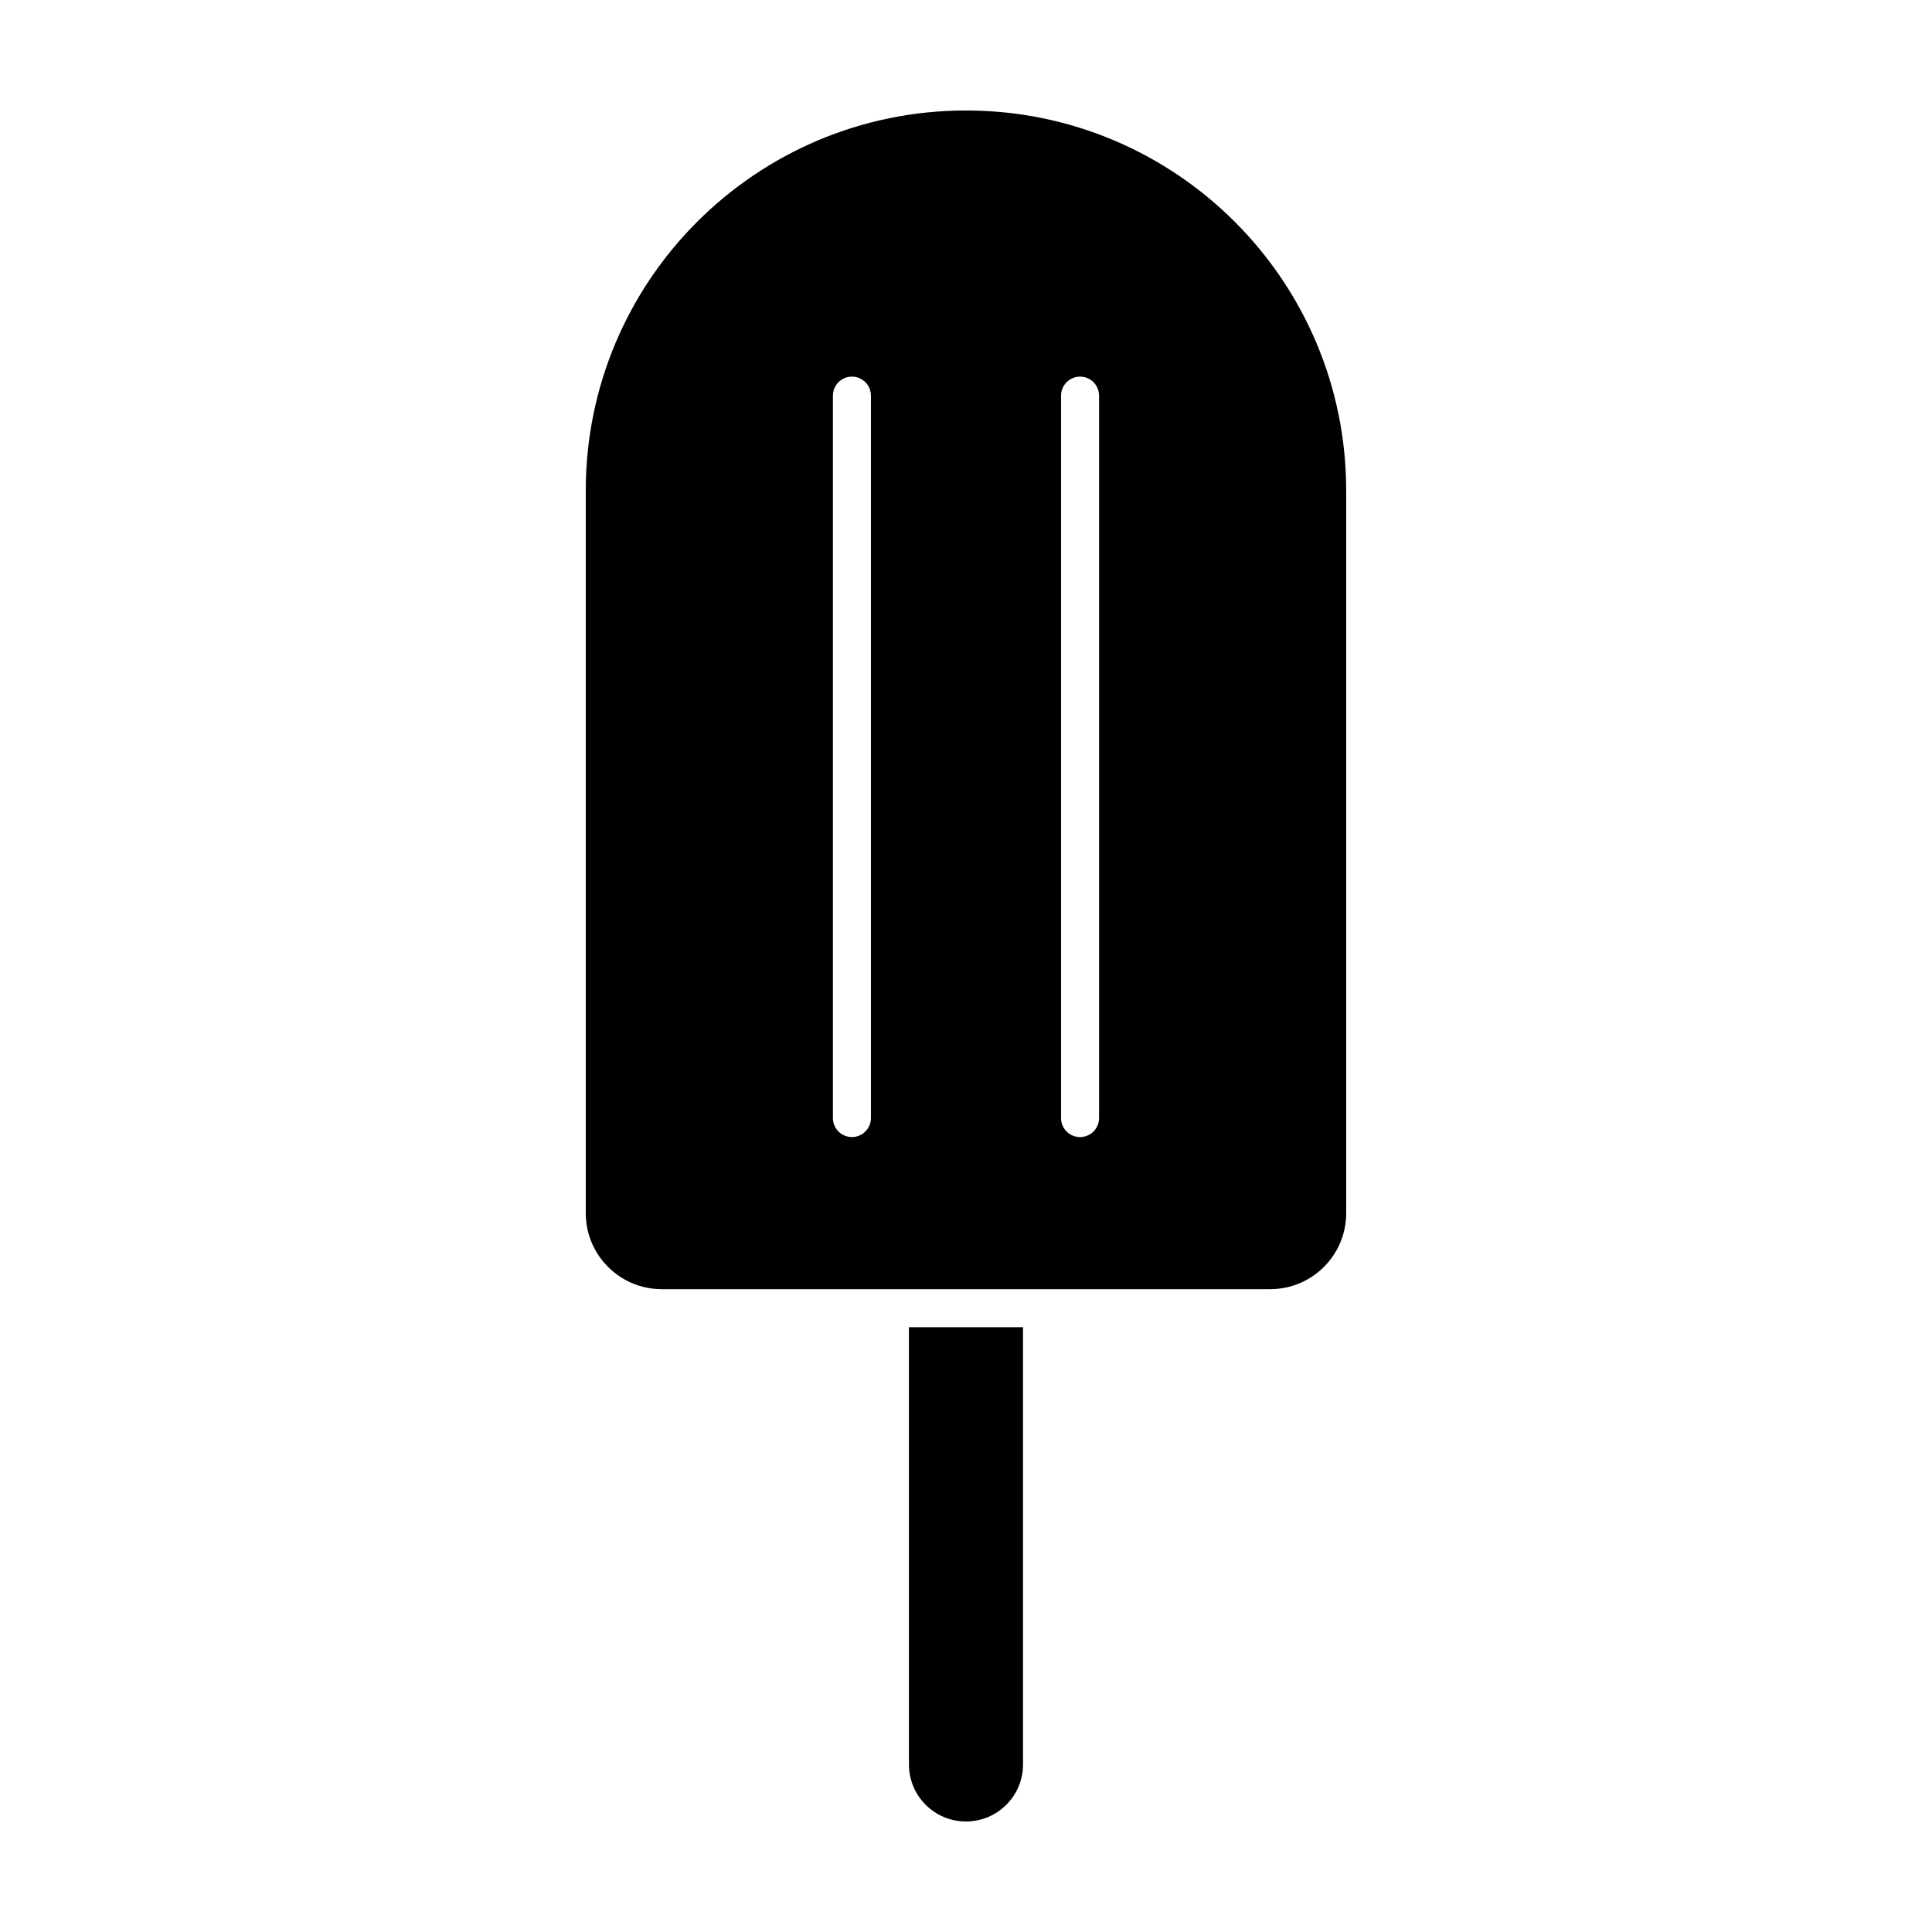 <?xml version="1.0" encoding="UTF-8"?>
<!-- The Best Svg Icon site in the world: iconSvg.co, Visit us! https://iconsvg.co -->
<svg fill="#000000" width="800px" height="800px" version="1.1" viewBox="144 144 512 512" xmlns="http://www.w3.org/2000/svg">
 <path d="m415.11 495.72v115.88c0 8.348-6.766 15.113-15.113 15.113s-15.117-6.766-15.117-15.113v-115.88zm-15.113-322.44c55.648 0 100.76 45.113 100.76 100.76v191.45c0 11.133-9.023 20.152-20.152 20.152h-161.22c-11.133 0-20.152-9.02-20.152-20.152v-191.45c0-55.648 45.109-100.76 100.76-100.76zm-30.23 70.531c-2.582 0-4.711 1.945-5.004 4.453l-0.035 0.586v191.45c0 2.781 2.258 5.035 5.039 5.035 2.586 0 4.715-1.945 5.004-4.449l0.035-0.586v-191.45c0-2.781-2.258-5.039-5.039-5.039zm60.457 0c-2.582 0-4.711 1.945-5.004 4.453l-0.035 0.586v191.45c0 2.781 2.258 5.035 5.039 5.035 2.586 0 4.715-1.945 5.004-4.449l0.035-0.586v-191.45c0-2.781-2.258-5.039-5.039-5.039z" fill-rule="evenodd"/>
</svg>
